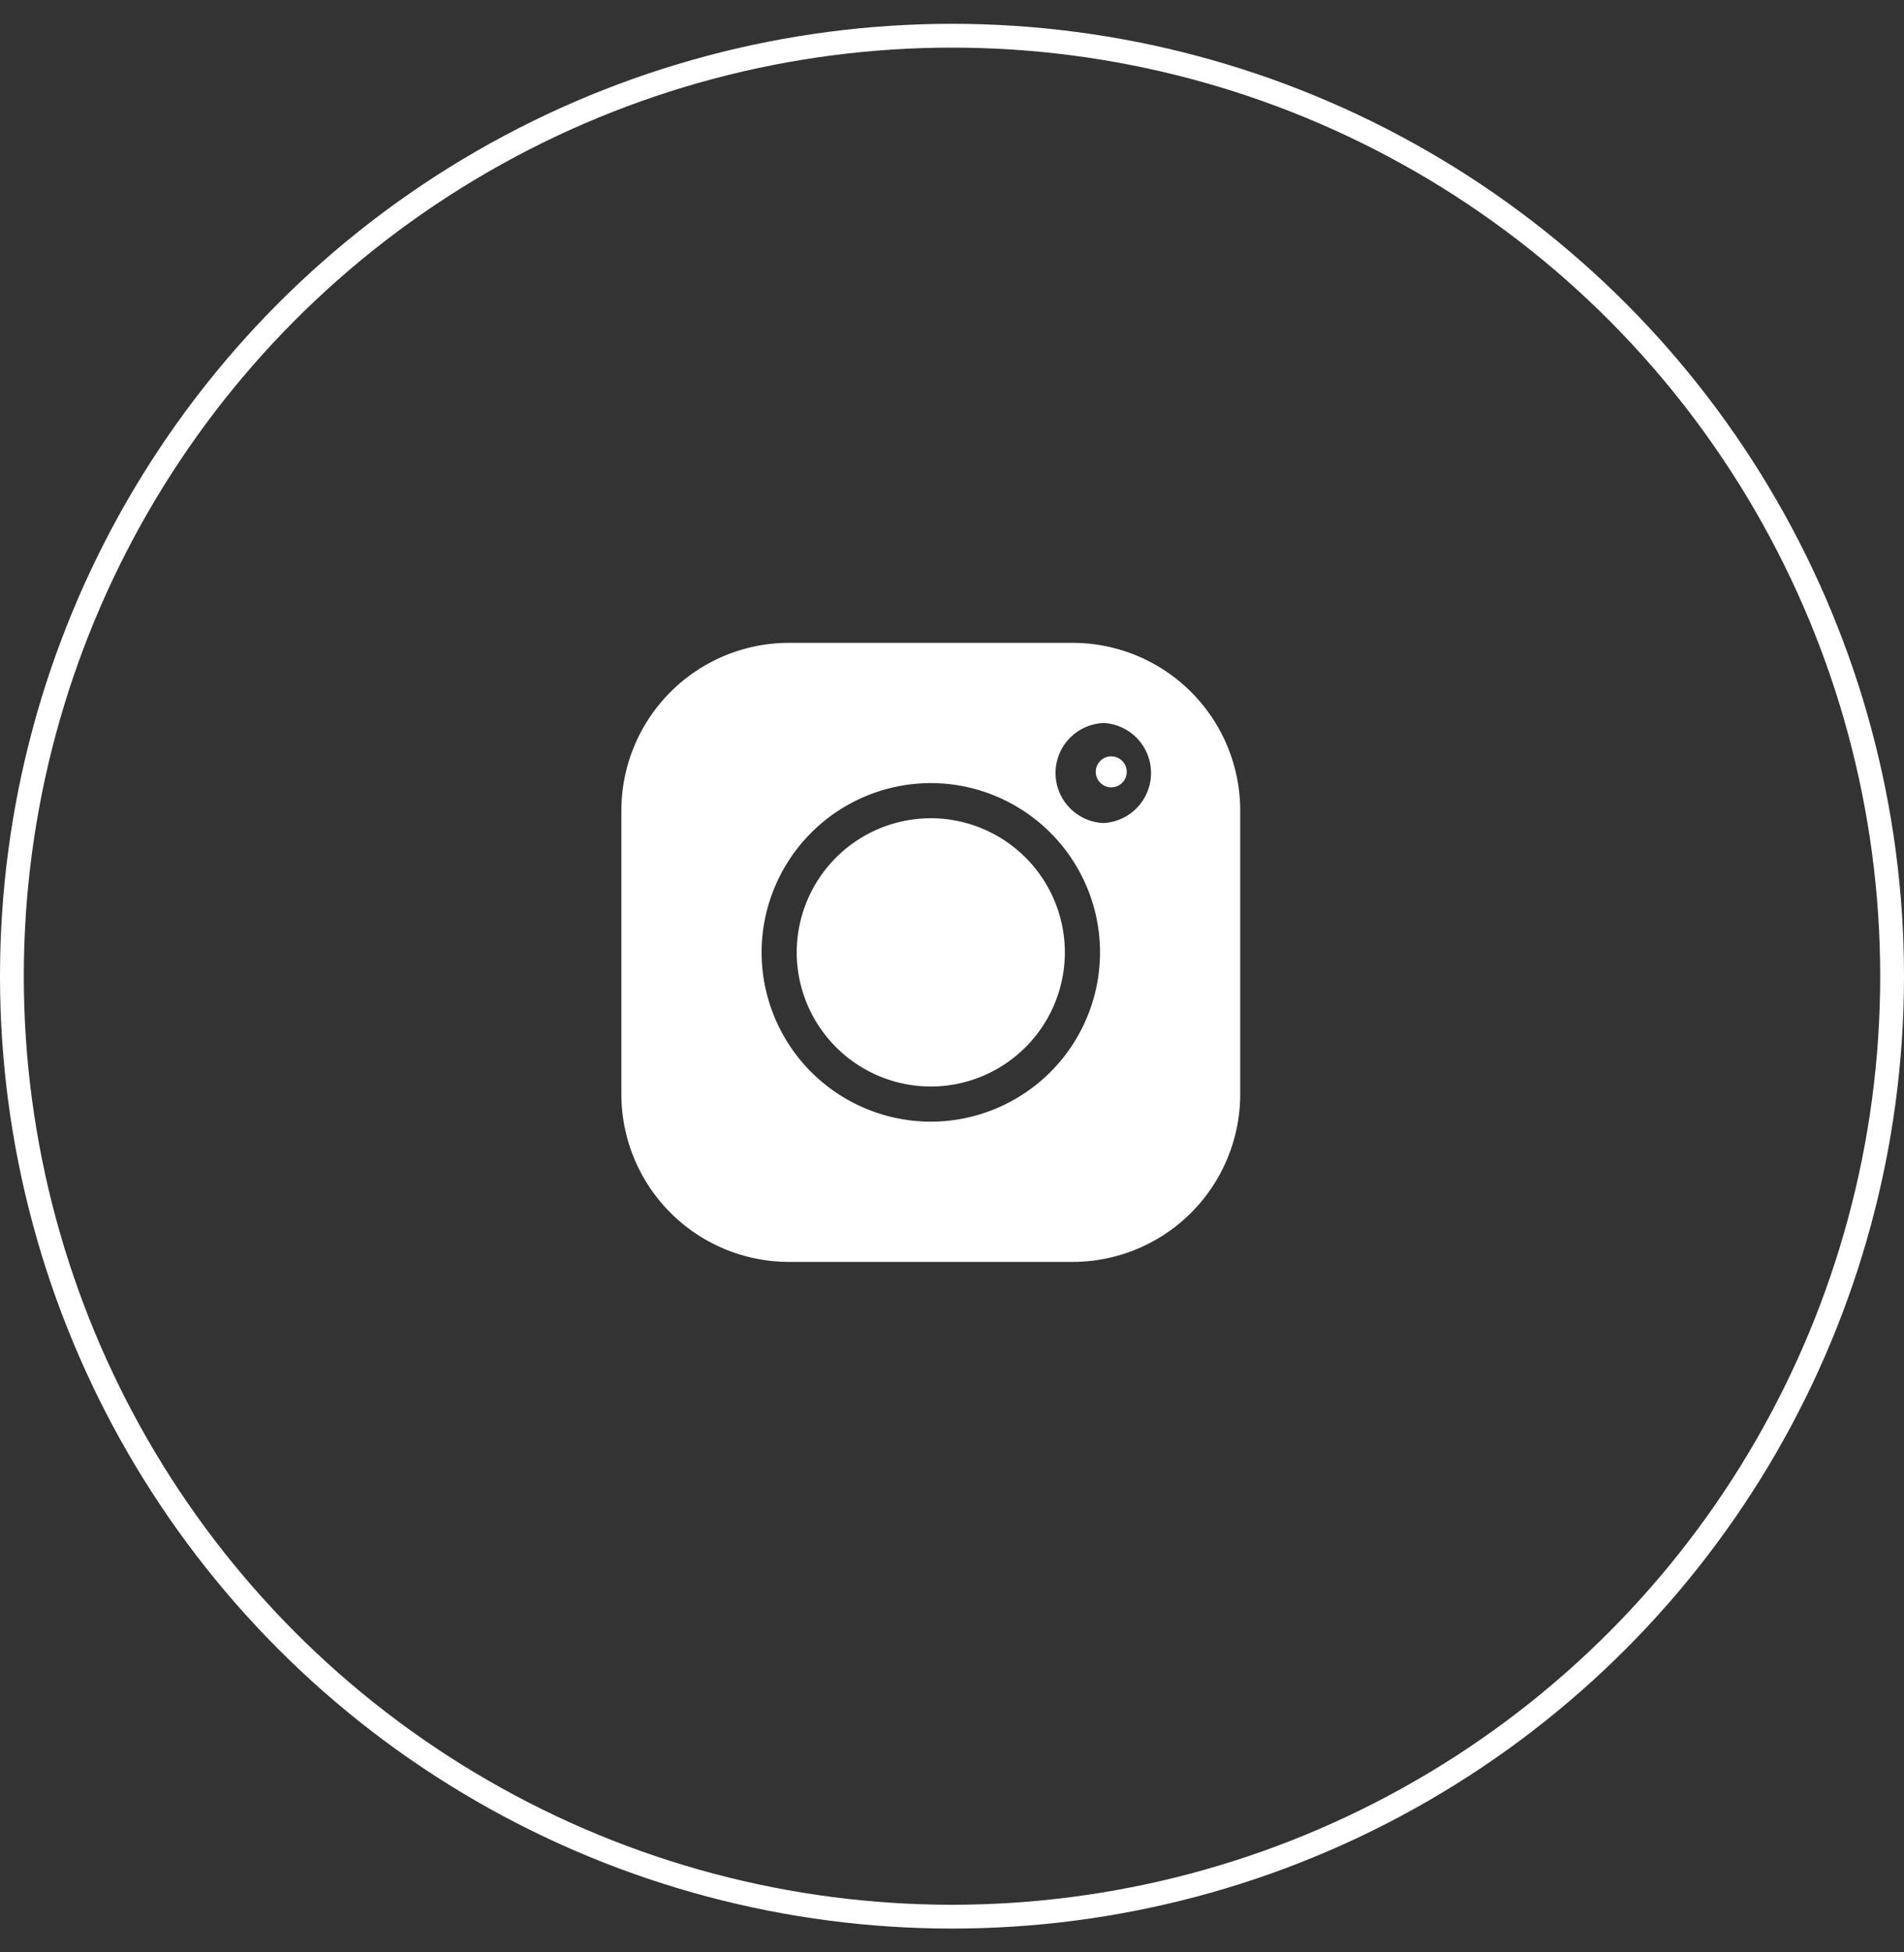 <svg width="40" height="41" viewBox="0 0 40 41" xmlns="http://www.w3.org/2000/svg">
    <rect x="0" y="0" width="40" height="41" fill="#333333" stroke="none"/>
    <g transform="translate(0 .5)" fill="none" fill-rule="evenodd">
        <circle stroke="#FFF" stroke-width=".5" cx="20" cy="20" r="19.75"/>
        <g fill="#FFF" fill-rule="nonzero">
            <path d="M22.535 13h-5.962a3.523 3.523 0 0 0-3.519 3.519v5.962A3.523 3.523 0 0 0 16.574 26h5.961a3.523 3.523 0 0 0 3.52-3.519V16.52A3.523 3.523 0 0 0 22.534 13zm-2.98 10.055A3.559 3.559 0 0 1 16 19.5a3.559 3.559 0 0 1 3.554-3.555A3.559 3.559 0 0 1 23.11 19.5a3.559 3.559 0 0 1-3.555 3.555zm3.639-6.271a1.051 1.051 0 0 1 0-2.101 1.052 1.052 0 0 1 0 2.1z"/>
            <path d="M19.554 16.683a2.82 2.82 0 0 0-2.816 2.817 2.82 2.82 0 0 0 2.816 2.817 2.82 2.82 0 0 0 2.817-2.817 2.82 2.82 0 0 0-2.817-2.817zM23.346 15.383a.325.325 0 1 0 0 .651.325.325 0 0 0 0-.65z"/>
        </g>
    </g>
</svg>
